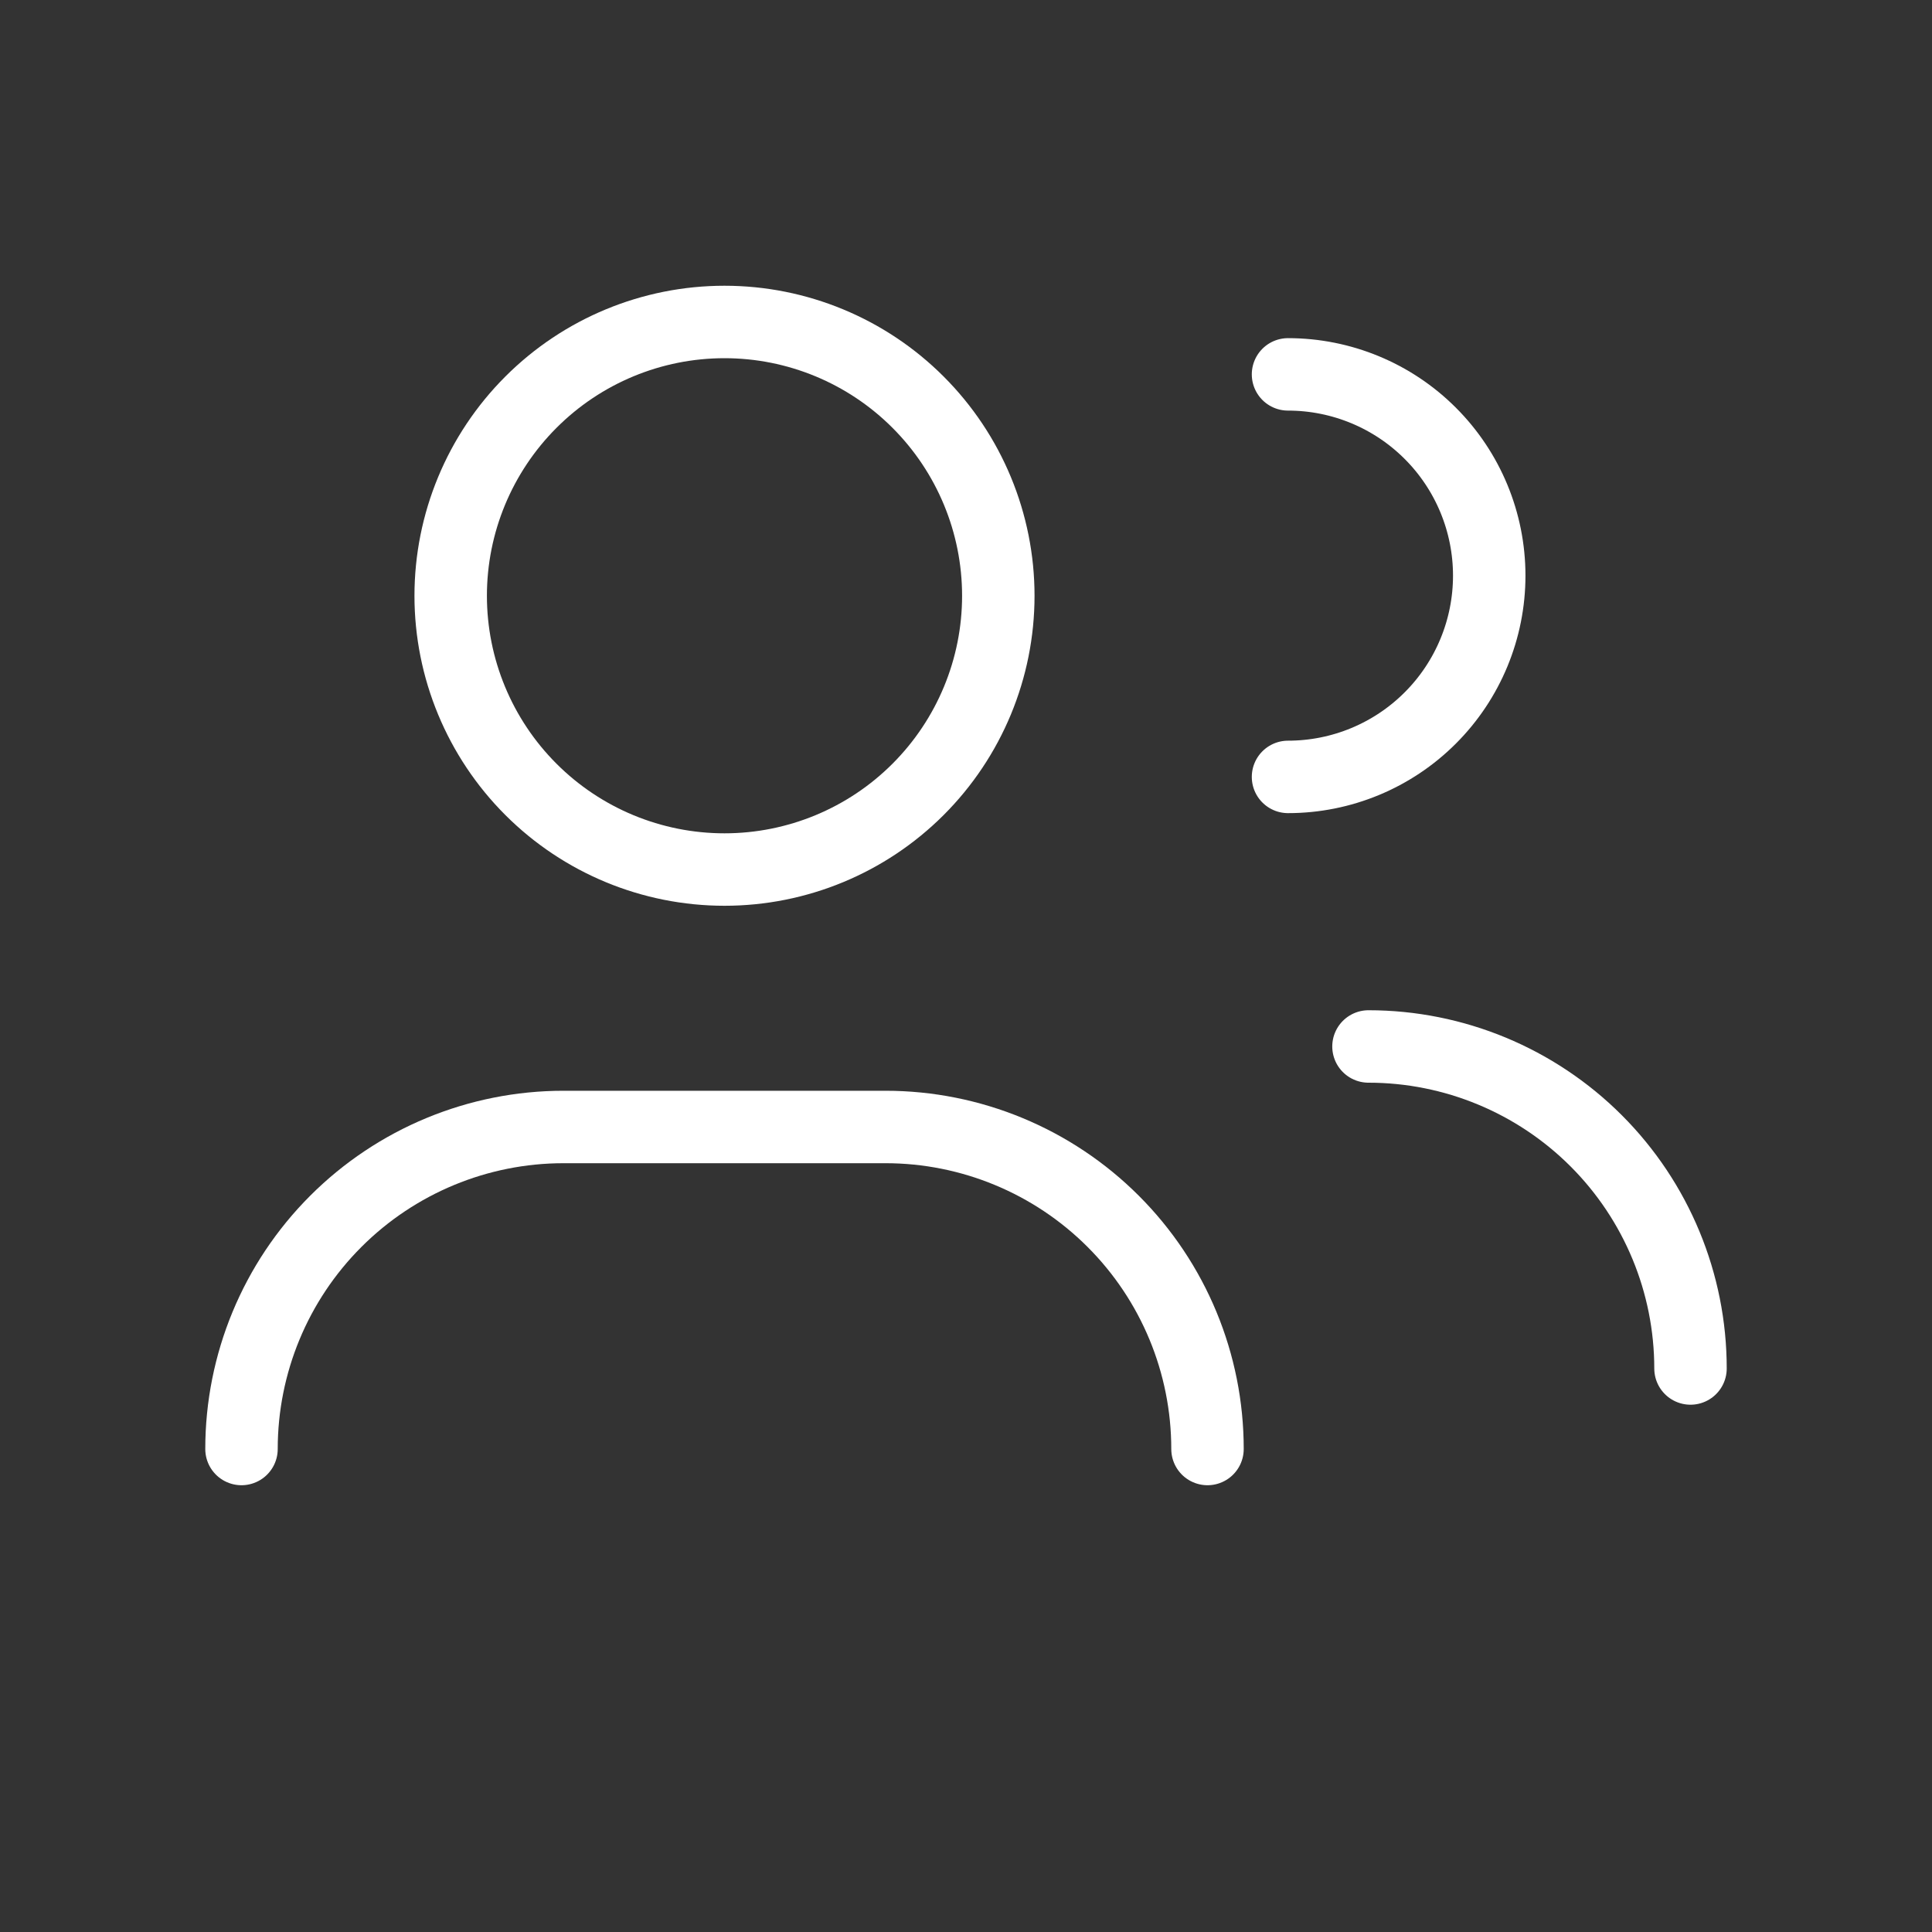<svg width="40" height="40" viewBox="0 0 40 40" fill="none" xmlns="http://www.w3.org/2000/svg">
<rect x="0" y="0" width="40" height="40" fill="#333333" stroke="none"/>
<g clip-path="url(#clip0_7361_13443)">
<path d="M5 30C5 28.232 5.702 26.536 6.953 25.286C8.203 24.036 9.899 23.333 11.667 23.333H18.333C20.101 23.333 21.797 24.036 23.047 25.286C24.298 26.536 25 28.232 25 30" stroke="white" stroke-width="1.5" stroke-linecap="round" stroke-linejoin="round"/>
<path d="M26.667 7.751C27.772 7.751 28.832 8.19 29.613 8.972C30.394 9.753 30.833 10.813 30.833 11.918C30.833 13.023 30.394 14.083 29.613 14.864C28.832 15.646 27.772 16.085 26.667 16.085" stroke="white" stroke-width="1.5" stroke-linecap="round" stroke-linejoin="round"/>
<path d="M19.008 8.327C20.071 9.39 20.669 10.832 20.669 12.335C20.669 13.838 20.071 15.28 19.008 16.343C17.945 17.406 16.503 18.003 15 18.003C13.496 18.003 12.055 17.406 10.992 16.343C9.929 15.28 9.331 13.838 9.331 12.335C9.331 10.832 9.929 9.39 10.992 8.327C12.055 7.263 13.496 6.666 15 6.666C16.503 6.666 17.945 7.263 19.008 8.327Z" stroke="white" stroke-width="1.5" stroke-linecap="round" stroke-linejoin="round"/>
<path d="M28.333 21.666C30.101 21.666 31.797 22.369 33.047 23.619C34.297 24.869 35 26.565 35 28.333" stroke="white" stroke-width="1.5" stroke-linecap="round" stroke-linejoin="round"/>
</g>
<defs>
<clipPath id="clip0_7361_13443">
<rect width="40" height="40" fill="white"/>
</clipPath>
</defs>
</svg>
